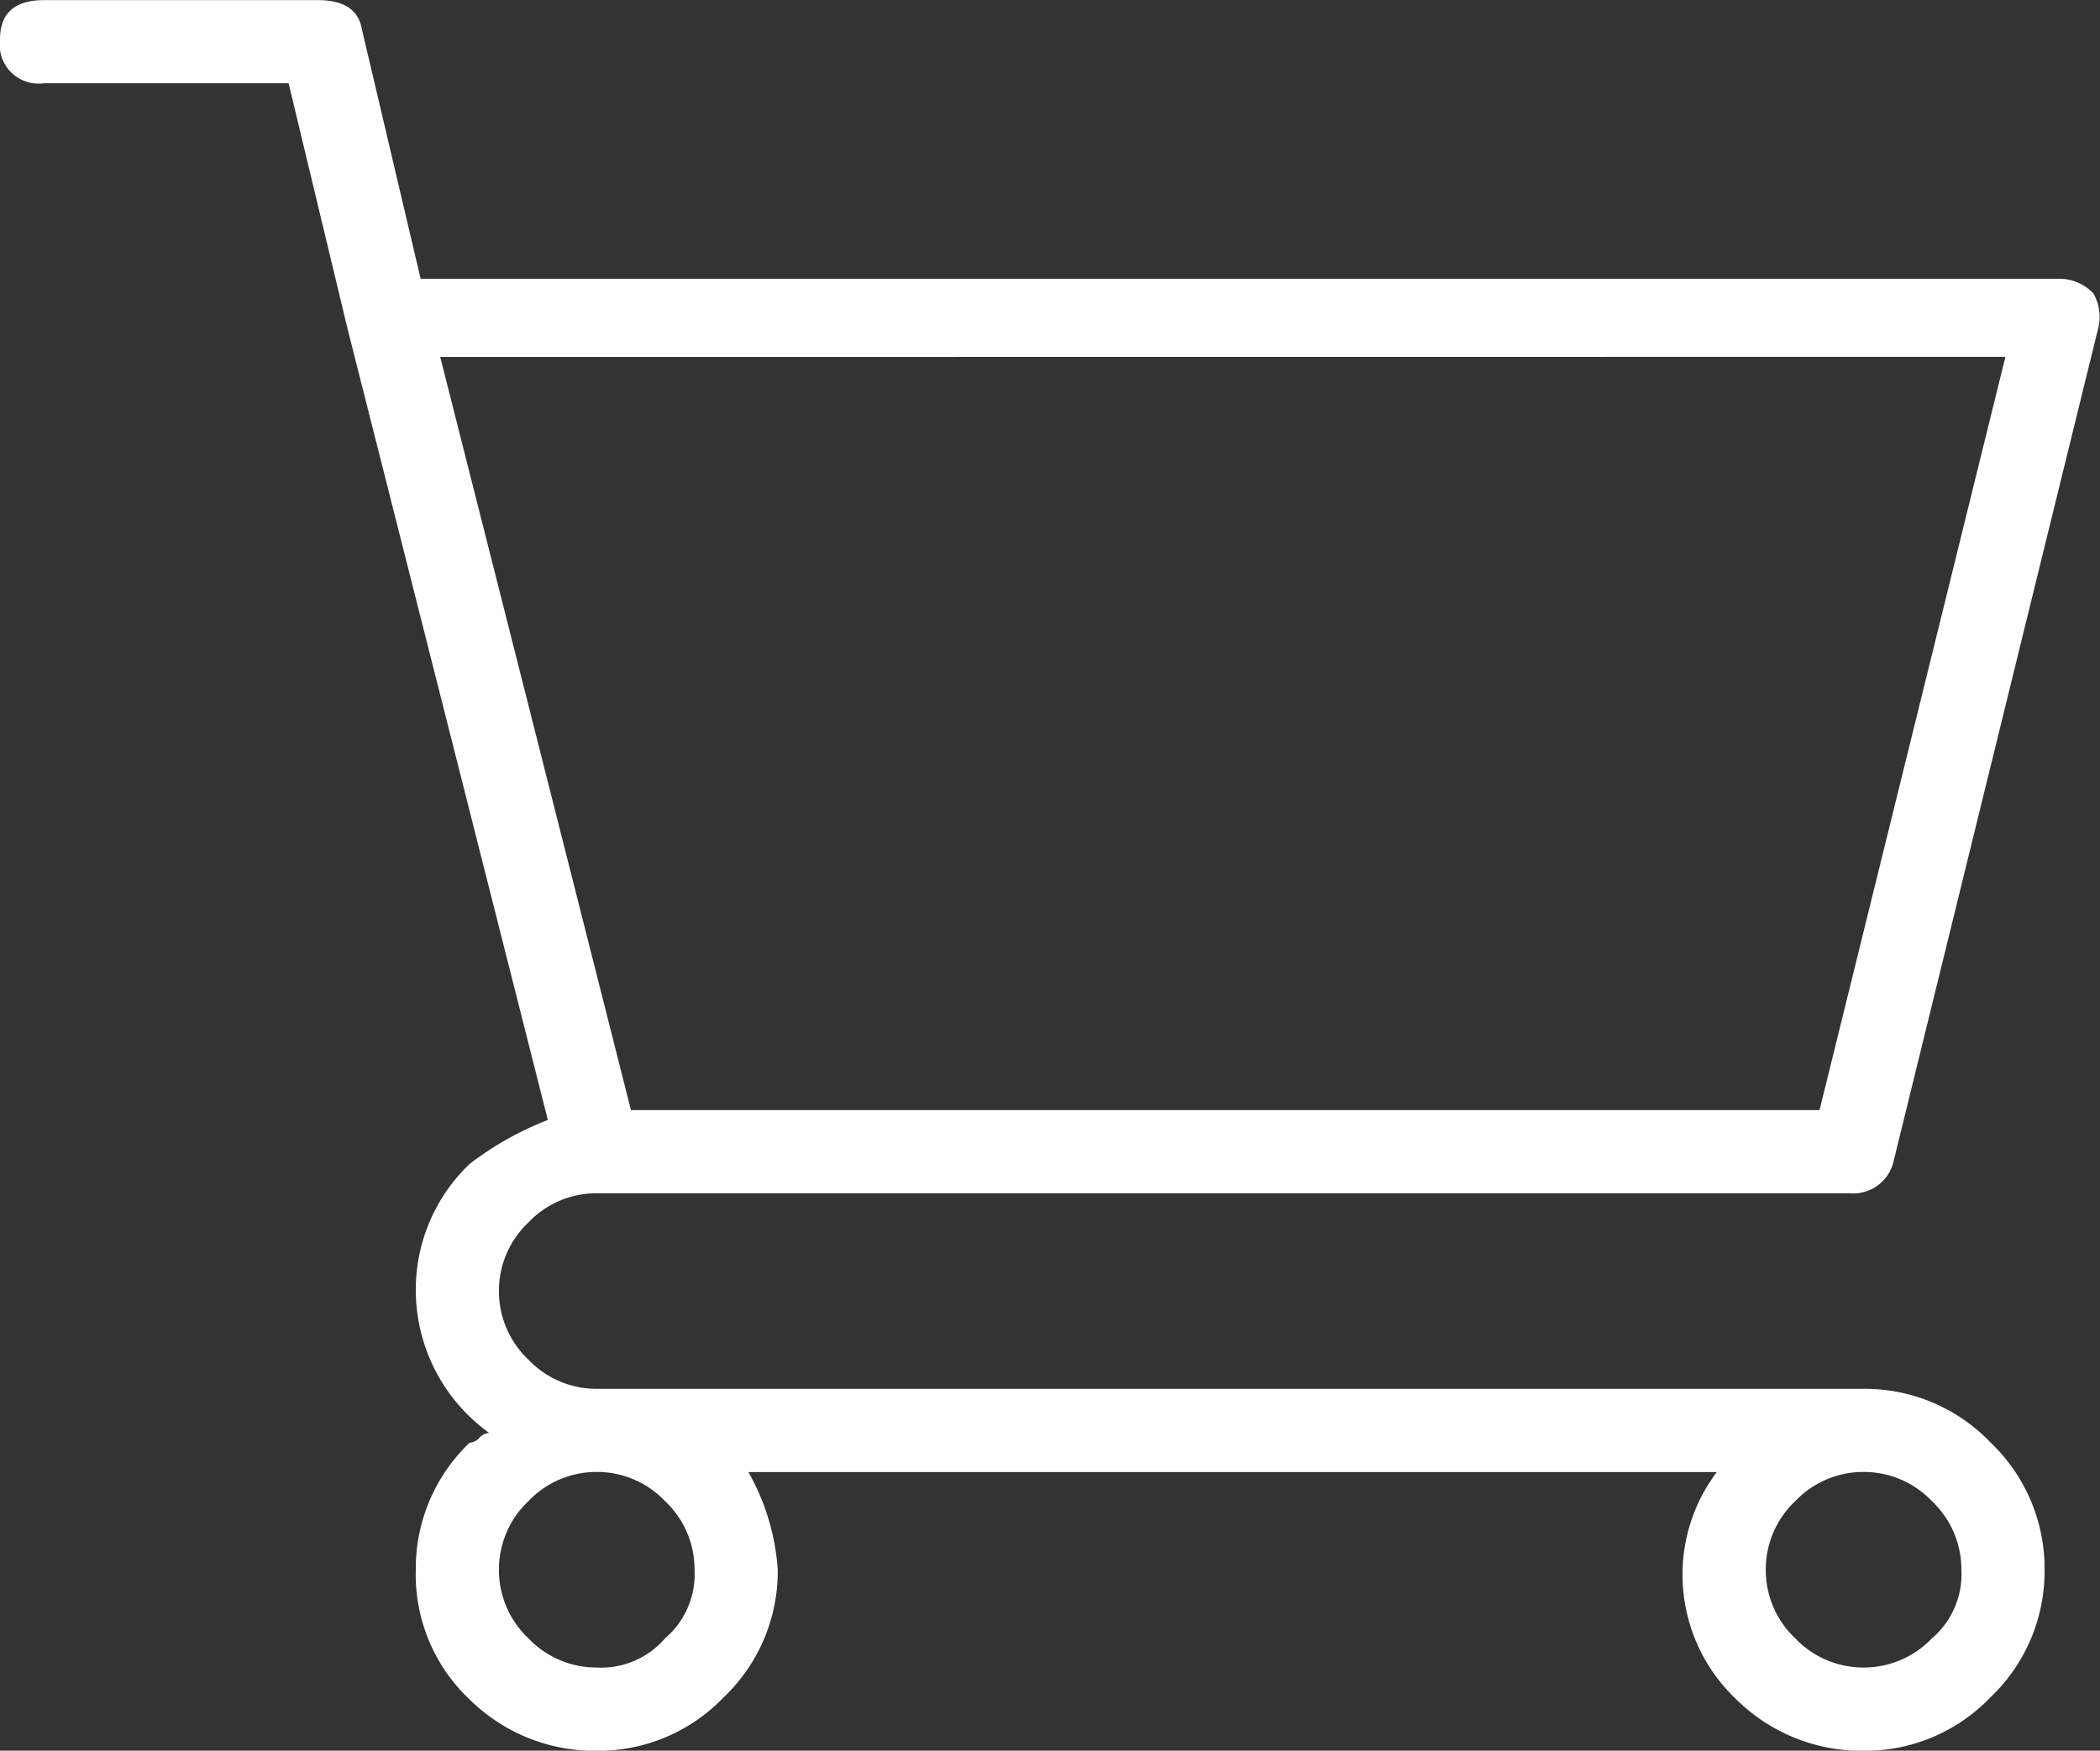 <svg xmlns="http://www.w3.org/2000/svg" width="62.052" height="51.742" viewBox="0 0 62.052 51.742"><rect x="0" y="0" width="62.052" height="51.742" fill="#333333" stroke="none"/><path id="Path_985" data-name="Path 985" d="M60.992-21.824H23.559a2.773,2.773,0,0,1-2.023-.867,2.773,2.773,0,0,1-.867-2.023,2.773,2.773,0,0,1,.867-2.023,2.773,2.773,0,0,1,2.023-.867h37a1.228,1.228,0,0,0,1.3-.867l6.07-24.715a1.389,1.389,0,0,0-.145-1.012,1.387,1.387,0,0,0-1.012-.434H18.355L16.621-62q-.145-.867-1.3-.867H7.227q-1.3,0-1.3,1.156a1.15,1.15,0,0,0,1.3,1.3h7.227l1.734,7.227,5.926,23.414a9.346,9.346,0,0,0-2.312,1.3,5.138,5.138,0,0,0-1.59,3.758,5.208,5.208,0,0,0,2.168,4.191.416.416,0,0,0-.289.145.416.416,0,0,1-.289.145,5.138,5.138,0,0,0-1.59,3.758,5.07,5.07,0,0,0,1.59,3.83,5.261,5.261,0,0,0,3.758,1.518,5.138,5.138,0,0,0,3.758-1.59,5.138,5.138,0,0,0,1.59-3.758,6.818,6.818,0,0,0-.867-2.891H56.656a5.016,5.016,0,0,0-1.012,2.891,5.07,5.07,0,0,0,1.59,3.83,5.261,5.261,0,0,0,3.758,1.518,5.138,5.138,0,0,0,3.758-1.59,5.138,5.138,0,0,0,1.59-3.758,5.138,5.138,0,0,0-1.59-3.758A5.138,5.138,0,0,0,60.992-21.824Zm4.191-30.5L59.691-30.062H24.57L18.934-52.32ZM26.449-16.477a2.489,2.489,0,0,1-.867,2.023,2.489,2.489,0,0,1-2.023.867,2.773,2.773,0,0,1-2.023-.867,2.773,2.773,0,0,1-.867-2.023,2.773,2.773,0,0,1,.867-2.023,2.773,2.773,0,0,1,2.023-.867,2.773,2.773,0,0,1,2.023.867A2.773,2.773,0,0,1,26.449-16.477Zm36.566,2.023a2.773,2.773,0,0,1-2.023.867,2.773,2.773,0,0,1-2.023-.867,2.773,2.773,0,0,1-.867-2.023,2.773,2.773,0,0,1,.867-2.023,2.773,2.773,0,0,1,2.023-.867,2.773,2.773,0,0,1,2.023.867,2.773,2.773,0,0,1,.867,2.023A2.489,2.489,0,0,1,63.016-14.453Z" transform="translate(-5.926 62.871)" fill="#fff"></path></svg>